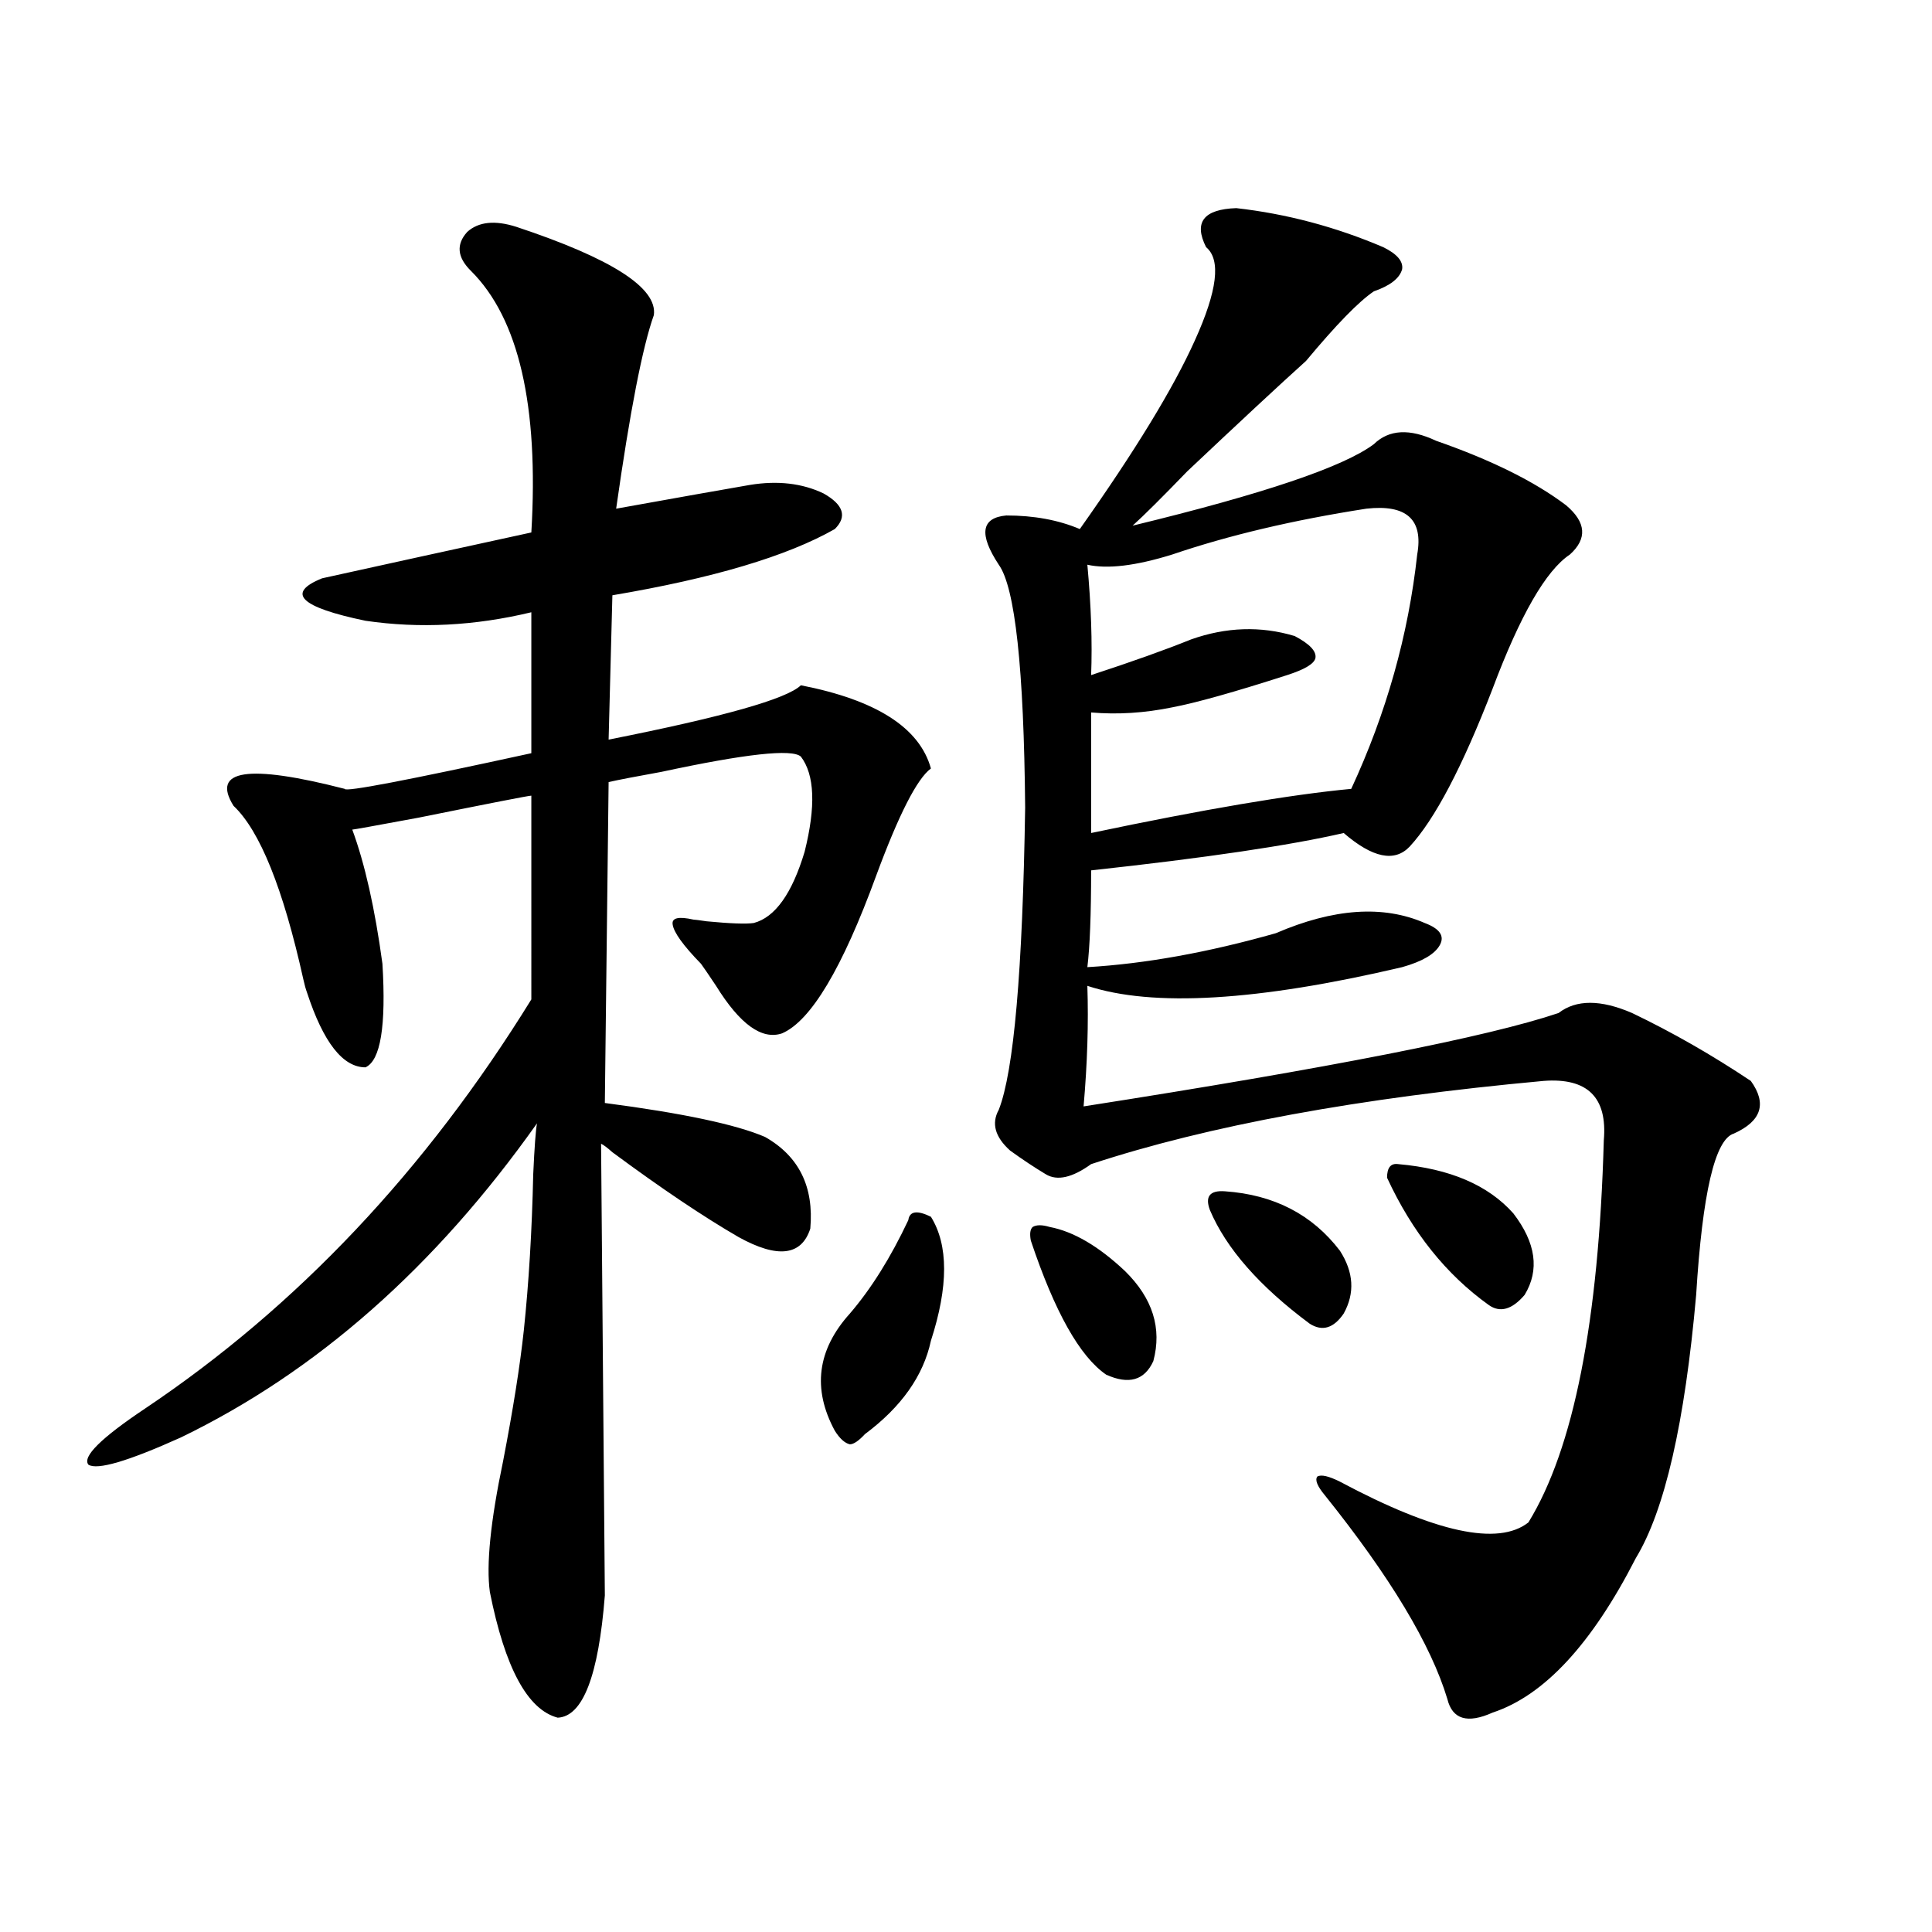 <?xml version="1.0" encoding="utf-8"?>
<!-- Generator: Adobe Illustrator 16.0.0, SVG Export Plug-In . SVG Version: 6.00 Build 0)  -->
<!DOCTYPE svg PUBLIC "-//W3C//DTD SVG 1.1//EN" "http://www.w3.org/Graphics/SVG/1.1/DTD/svg11.dtd">
<svg version="1.1" id="图层_1" xmlns="http://www.w3.org/2000/svg" xmlns:xlink="http://www.w3.org/1999/xlink" x="0px" y="0px"
	 width="1000px" height="1000px" viewBox="0 0 1000 1000" enable-background="new 0 0 1000 1000" xml:space="preserve">
<path d="M267.213,117.395c49.42,16.411,73.169,31.641,71.218,45.703c-5.854,16.411-12.362,49.81-19.512,100.195
	c32.515-5.851,55.608-9.956,69.267-12.305c14.299-2.335,26.981-0.879,38.048,4.395c10.396,5.864,12.348,12.017,5.854,18.457
	c-24.725,14.063-63.093,25.488-115.119,34.277l-1.951,74.707c59.176-11.714,92.346-21.094,99.51-28.125
	c39.023,7.622,61.462,21.973,67.315,43.066c-7.164,5.273-16.585,23.73-28.292,55.371c-17.561,48.052-33.825,75.298-48.779,81.738
	c-10.411,3.516-21.798-4.683-34.146-24.609c-3.902-5.851-6.509-9.668-7.805-11.426c-9.115-9.366-13.993-16.108-14.634-20.215
	c-0.655-3.516,2.927-4.395,10.731-2.637c0.641,0,2.927,0.302,6.829,0.879c12.348,1.181,20.487,1.47,24.39,0.879
	c11.052-2.925,19.832-15.229,26.341-36.914c5.854-23.429,5.198-39.839-1.951-49.219c-4.558-4.093-28.627-1.456-72.193,7.91
	c-13.018,2.349-22.118,4.106-27.316,5.273l-1.951,166.113c40.319,5.273,67.956,11.138,82.925,17.578
	c17.561,9.97,25.365,25.79,23.414,47.461c-4.558,14.063-16.92,15.532-37.072,4.395c-18.216-10.547-39.999-25.187-65.364-43.945
	c-2.606-2.335-4.558-3.804-5.854-4.395c1.296,151.172,1.951,229.093,1.951,233.789c-3.262,41.597-11.387,62.69-24.39,63.281
	c-15.609-4.106-27.316-25.79-35.121-65.039c-1.951-14.063,0.32-36.612,6.829-67.676c5.198-26.944,8.78-49.507,10.731-67.676
	c2.592-24.609,4.223-51.554,4.878-80.859c0.641-14.063,1.296-22.852,1.951-26.367c-52.682,74.419-114.144,128.622-184.386,162.598
	c-27.316,12.305-43.261,17.001-47.804,14.063c-3.262-4.093,6.494-13.761,29.268-29.004
	c78.688-52.734,145.362-123.335,199.995-211.816V411.828c-1.311,0-20.822,3.817-58.535,11.426
	c-22.118,4.106-33.505,6.152-34.146,6.152c6.494,17.578,11.707,40.731,15.609,69.434c1.951,32.231-0.976,50.098-8.78,53.613
	c-11.707,0-21.798-12.882-30.243-38.672c-0.655-1.758-1.311-4.093-1.951-7.031c-10.411-46.87-22.438-76.753-36.097-89.648
	c-11.707-18.745,7.47-21.671,57.56-8.789c0,1.758,32.194-4.395,96.583-18.457v-72.949c-29.268,7.031-57.895,8.501-85.852,4.395
	c-33.825-7.031-41.31-14.351-22.438-21.973c31.859-7.031,67.956-14.941,108.29-23.73c3.902-65.616-6.509-110.742-31.219-135.352
	c-7.164-7.031-7.805-13.761-1.951-20.215C247.701,114.758,256.146,113.879,267.213,117.395z M481.842,629.797
	c9.101,14.653,9.101,36.035,0,64.16c-3.902,18.169-15.289,34.277-34.146,48.34c-3.262,3.516-5.854,5.273-7.805,5.273
	c-2.606-0.577-5.213-2.925-7.805-7.031c-11.707-21.671-9.115-41.886,7.805-60.645c11.052-12.882,21.128-29.004,30.243-48.34
	C470.775,626.872,474.678,626.281,481.842,629.797z M639.887,107.727c26.006,2.938,51.371,9.668,76.096,20.215
	c7.149,3.516,10.396,7.333,9.756,11.426c-1.311,4.696-6.188,8.501-14.634,11.426c-7.805,5.273-19.512,17.29-35.121,36.035
	c-13.658,12.305-34.146,31.353-61.462,57.129c-13.018,13.485-22.438,22.852-28.292,28.125
	c67.636-16.397,109.266-30.46,124.875-42.188c7.805-7.608,18.536-8.198,32.194-1.758c28.612,9.97,51.051,21.094,67.315,33.398
	c10.396,8.789,11.052,17.29,1.951,25.488c-12.362,8.212-25.7,31.353-39.999,69.434c-15.609,40.43-29.923,67.676-42.926,81.738
	c-7.805,8.212-19.191,5.864-34.146-7.031c-27.972,6.454-71.553,12.896-130.729,19.336c0,22.852-0.655,39.551-1.951,50.098
	c29.908-1.758,62.438-7.608,97.559-17.578c29.908-12.882,55.608-14.64,77.071-5.273c7.805,2.938,10.396,6.743,7.805,11.426
	c-2.606,4.696-9.115,8.501-19.512,11.426c-74.8,17.578-129.112,20.806-162.923,9.668c0.641,19.336,0,40.142-1.951,62.402
	c127.467-19.913,209.416-36.035,245.848-48.34c9.101-7.031,21.783-7.031,38.048,0c20.808,9.97,41.295,21.685,61.462,35.156
	c8.445,11.728,5.519,20.806-8.78,27.246c-9.756,2.938-16.265,30.762-19.512,83.496c-5.854,66.22-16.265,111.621-31.219,136.23
	c-22.773,44.522-47.483,71.191-74.145,79.98c-13.018,5.851-20.822,3.516-23.414-7.031c-8.46-28.125-29.603-63.281-63.413-105.469
	c-3.902-4.683-5.213-7.91-3.902-9.668c1.951-1.167,5.854-0.288,11.707,2.637c49.42,26.367,81.949,33.398,97.559,21.094
	c23.414-38.081,36.417-103.999,39.023-197.754c1.951-22.261-8.46-32.52-31.219-30.762c-95.607,8.789-173.654,23.153-234.141,43.066
	c-9.756,7.031-17.561,8.789-23.414,5.273s-12.042-7.608-18.536-12.305c-7.805-7.031-9.756-14.063-5.854-21.094
	c7.805-19.913,12.348-72.07,13.658-156.445c-0.655-72.07-5.213-113.956-13.658-125.684c-10.411-15.82-9.115-24.308,3.902-25.488
	c14.299,0,26.981,2.349,38.048,7.031c28.612-40.43,48.444-72.949,59.511-97.559c11.707-25.776,13.658-41.886,5.854-48.34
	C617.769,115.06,622.967,108.317,639.887,107.727z M533.548,642.102c-0.655-3.516-0.335-5.851,0.976-7.031
	c1.951-1.167,4.878-1.167,8.78,0c12.348,2.349,25.365,9.97,39.023,22.852c14.299,14.063,19.177,29.595,14.634,46.582
	c-4.558,9.97-12.683,12.305-24.39,7.031C558.913,702.169,545.896,679.016,533.548,642.102z M707.202,263.293
	c-37.728,5.864-71.218,13.774-100.485,23.73c-18.871,5.864-33.505,7.622-43.901,5.273c1.951,21.094,2.592,40.142,1.951,57.129
	c21.463-7.031,38.688-13.184,51.706-18.457c18.201-6.44,36.097-7.031,53.657-1.758c7.805,4.106,11.372,7.91,10.731,11.426
	c-0.655,2.938-5.533,5.864-14.634,8.789c-27.316,8.789-47.163,14.364-59.511,16.699c-14.313,2.938-28.292,3.817-41.95,2.637v62.402
	c58.535-12.305,103.412-19.913,134.631-22.852c18.201-39.249,29.588-79.679,34.146-121.289
	C736.79,268.868,728.01,260.958,707.202,263.293z M634.033,616.613c25.365,1.758,45.197,12.017,59.511,30.762
	c7.149,11.138,7.805,21.973,1.951,32.52c-5.213,7.622-11.066,9.38-17.561,5.273c-26.021-19.336-43.261-38.96-51.706-58.887
	C623.622,619.25,626.229,616.036,634.033,616.613z M723.787,602.551c26.661,2.349,46.493,10.849,59.511,25.488
	c11.707,15.243,13.658,29.306,5.854,42.188c-6.509,7.622-12.683,9.38-18.536,5.273c-22.118-15.82-39.679-37.793-52.682-65.918
	C717.934,604.309,719.885,601.974,723.787,602.551z"/>
</svg>
